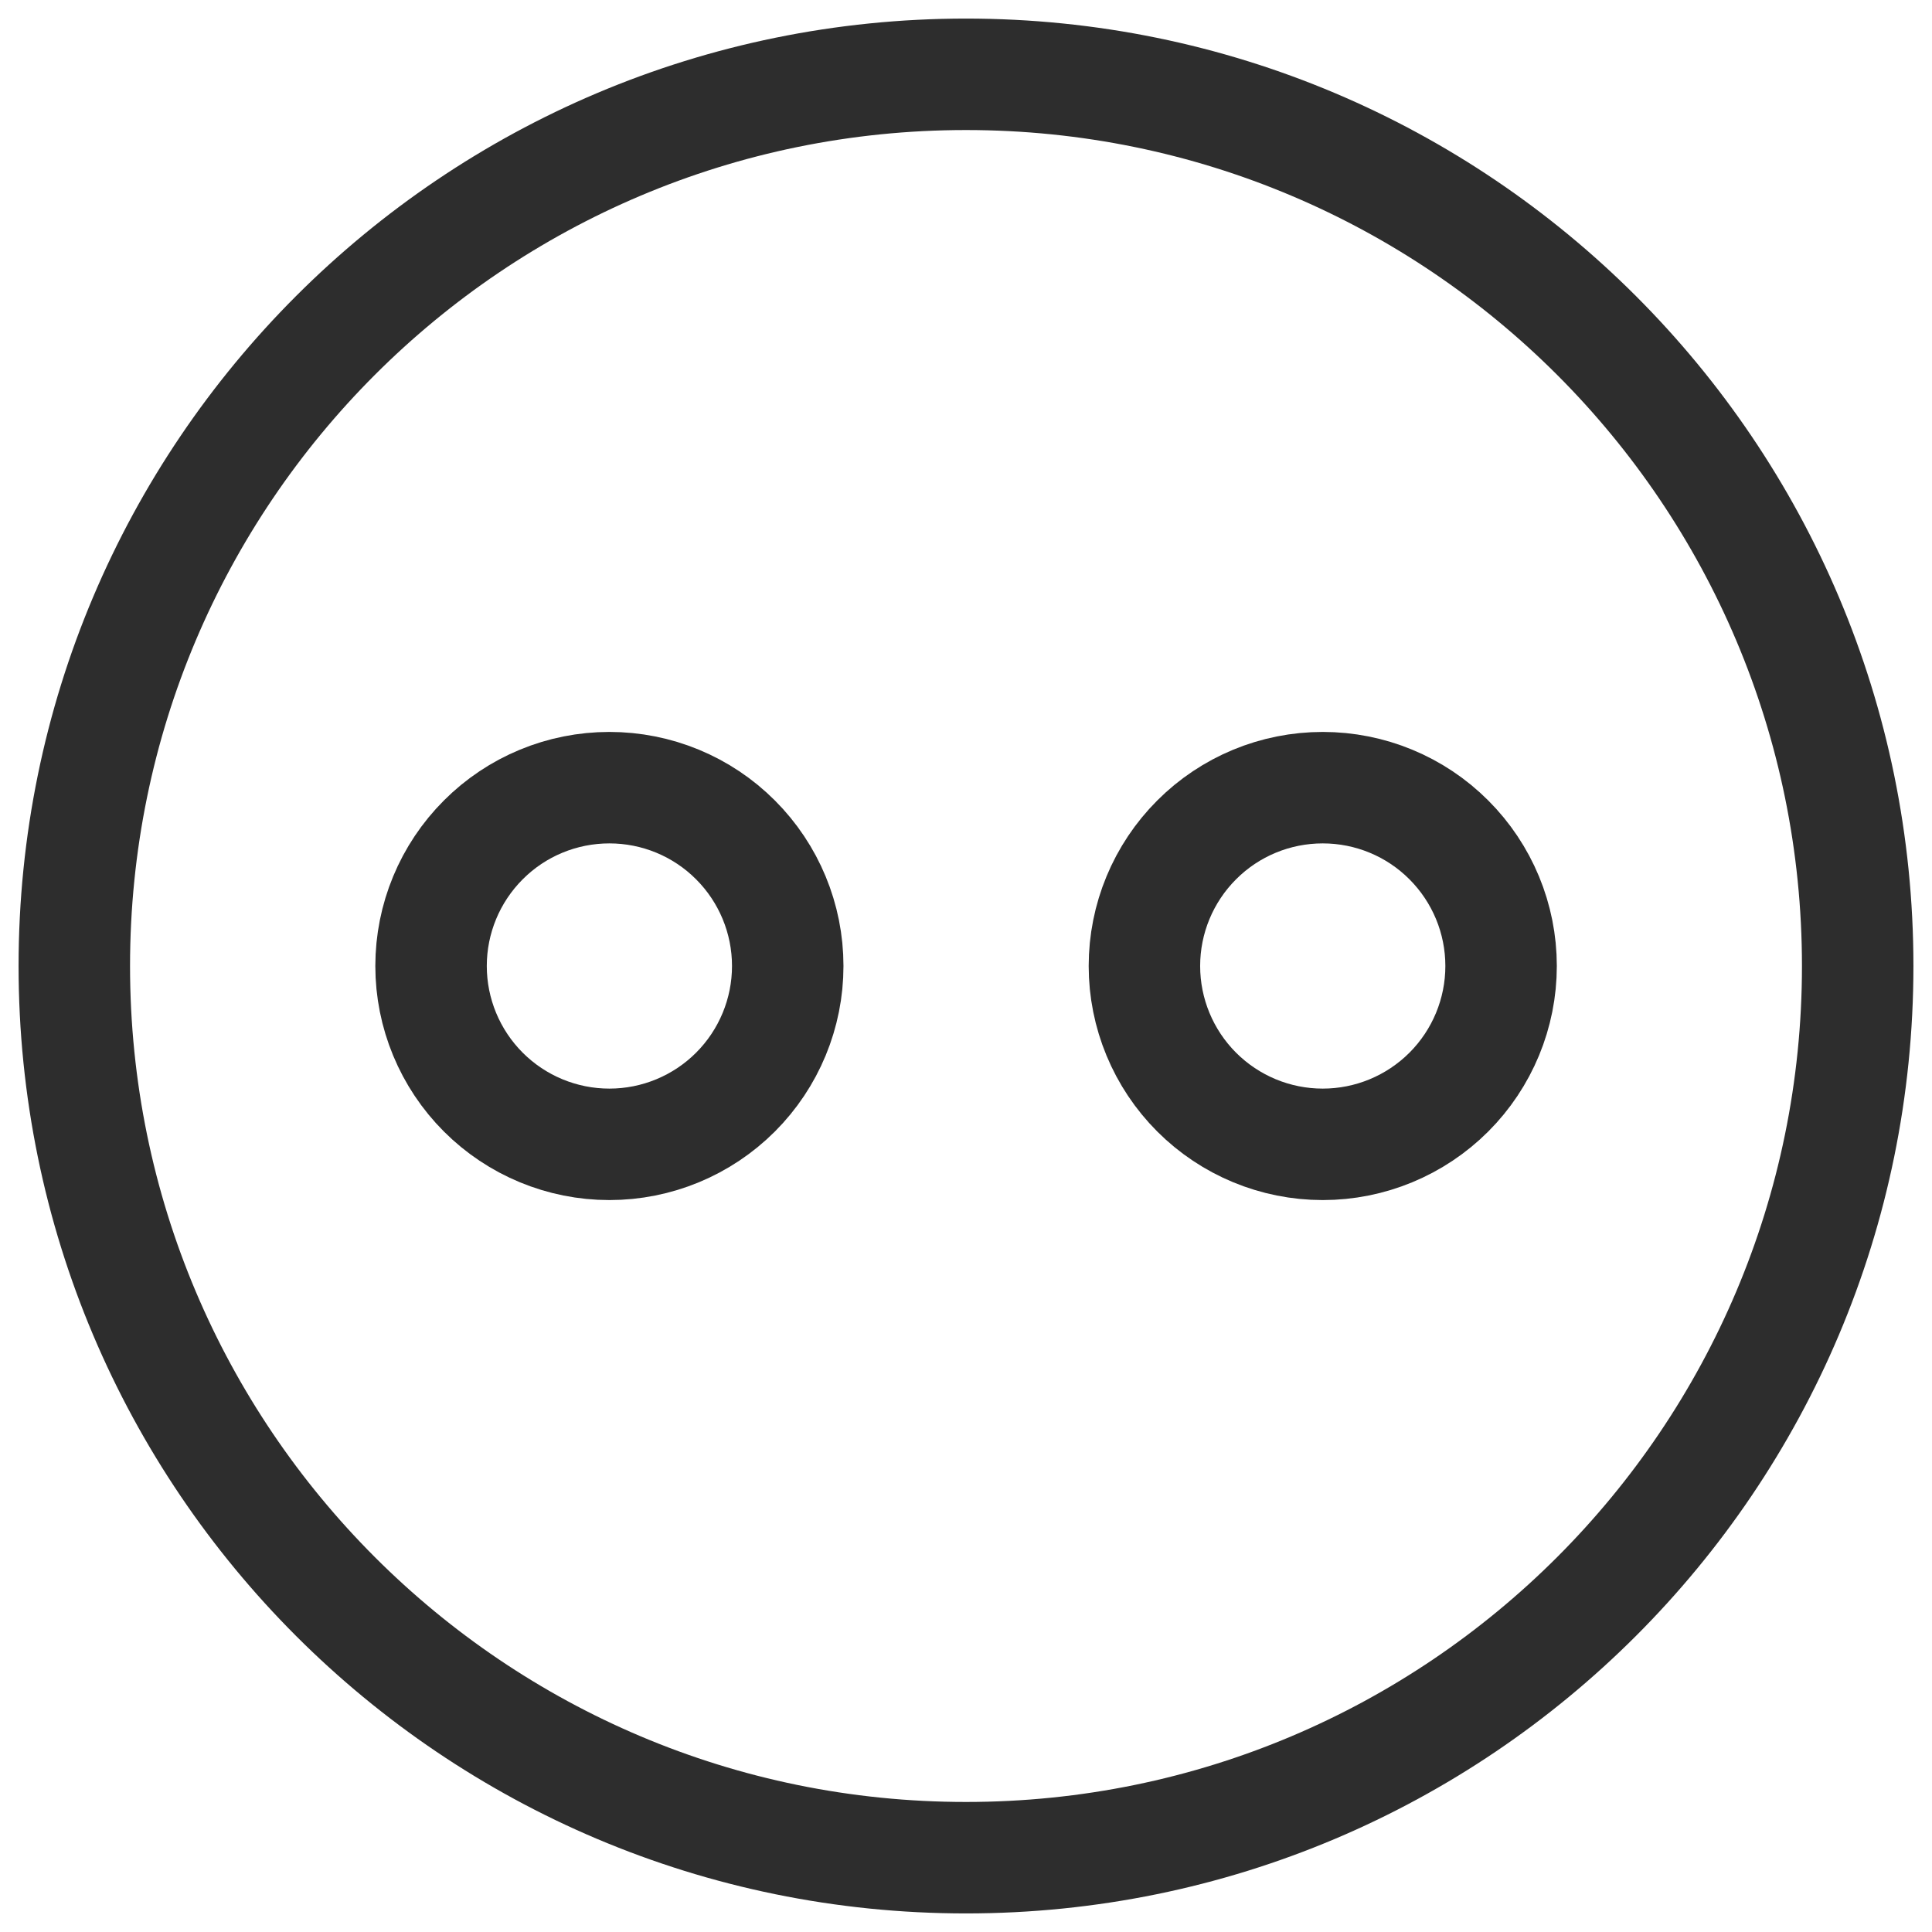 <svg width="26" height="26" viewBox="0 0 26 26" fill="none" xmlns="http://www.w3.org/2000/svg">
<path d="M13 25C19.628 25 25 19.628 25 13C25 6.372 19.628 1 13 1C6.372 1 1 6.372 1 13C1 19.628 6.372 25 13 25Z" stroke="#2D2D2D" stroke-width="1.5" stroke-linecap="round" stroke-linejoin="round"/>
<path d="M8.201 15.4C8.837 15.4 9.448 15.147 9.898 14.697C10.348 14.247 10.601 13.636 10.601 13C10.601 12.363 10.348 11.753 9.898 11.303C9.448 10.852 8.837 10.6 8.201 10.6C7.564 10.6 6.954 10.852 6.504 11.303C6.054 11.753 5.801 12.363 5.801 13C5.801 13.636 6.054 14.247 6.504 14.697C6.954 15.147 7.564 15.4 8.201 15.4ZM17.801 15.4C18.437 15.4 19.048 15.147 19.498 14.697C19.948 14.247 20.201 13.636 20.201 13C20.201 12.363 19.948 11.753 19.498 11.303C19.048 10.852 18.437 10.6 17.801 10.6C17.164 10.6 16.554 10.852 16.104 11.303C15.654 11.753 15.401 12.363 15.401 13C15.401 13.636 15.654 14.247 16.104 14.697C16.554 15.147 17.164 15.4 17.801 15.4Z" stroke="#2D2D2D" stroke-width="1.5" stroke-linecap="round" stroke-linejoin="round"/>
</svg>
